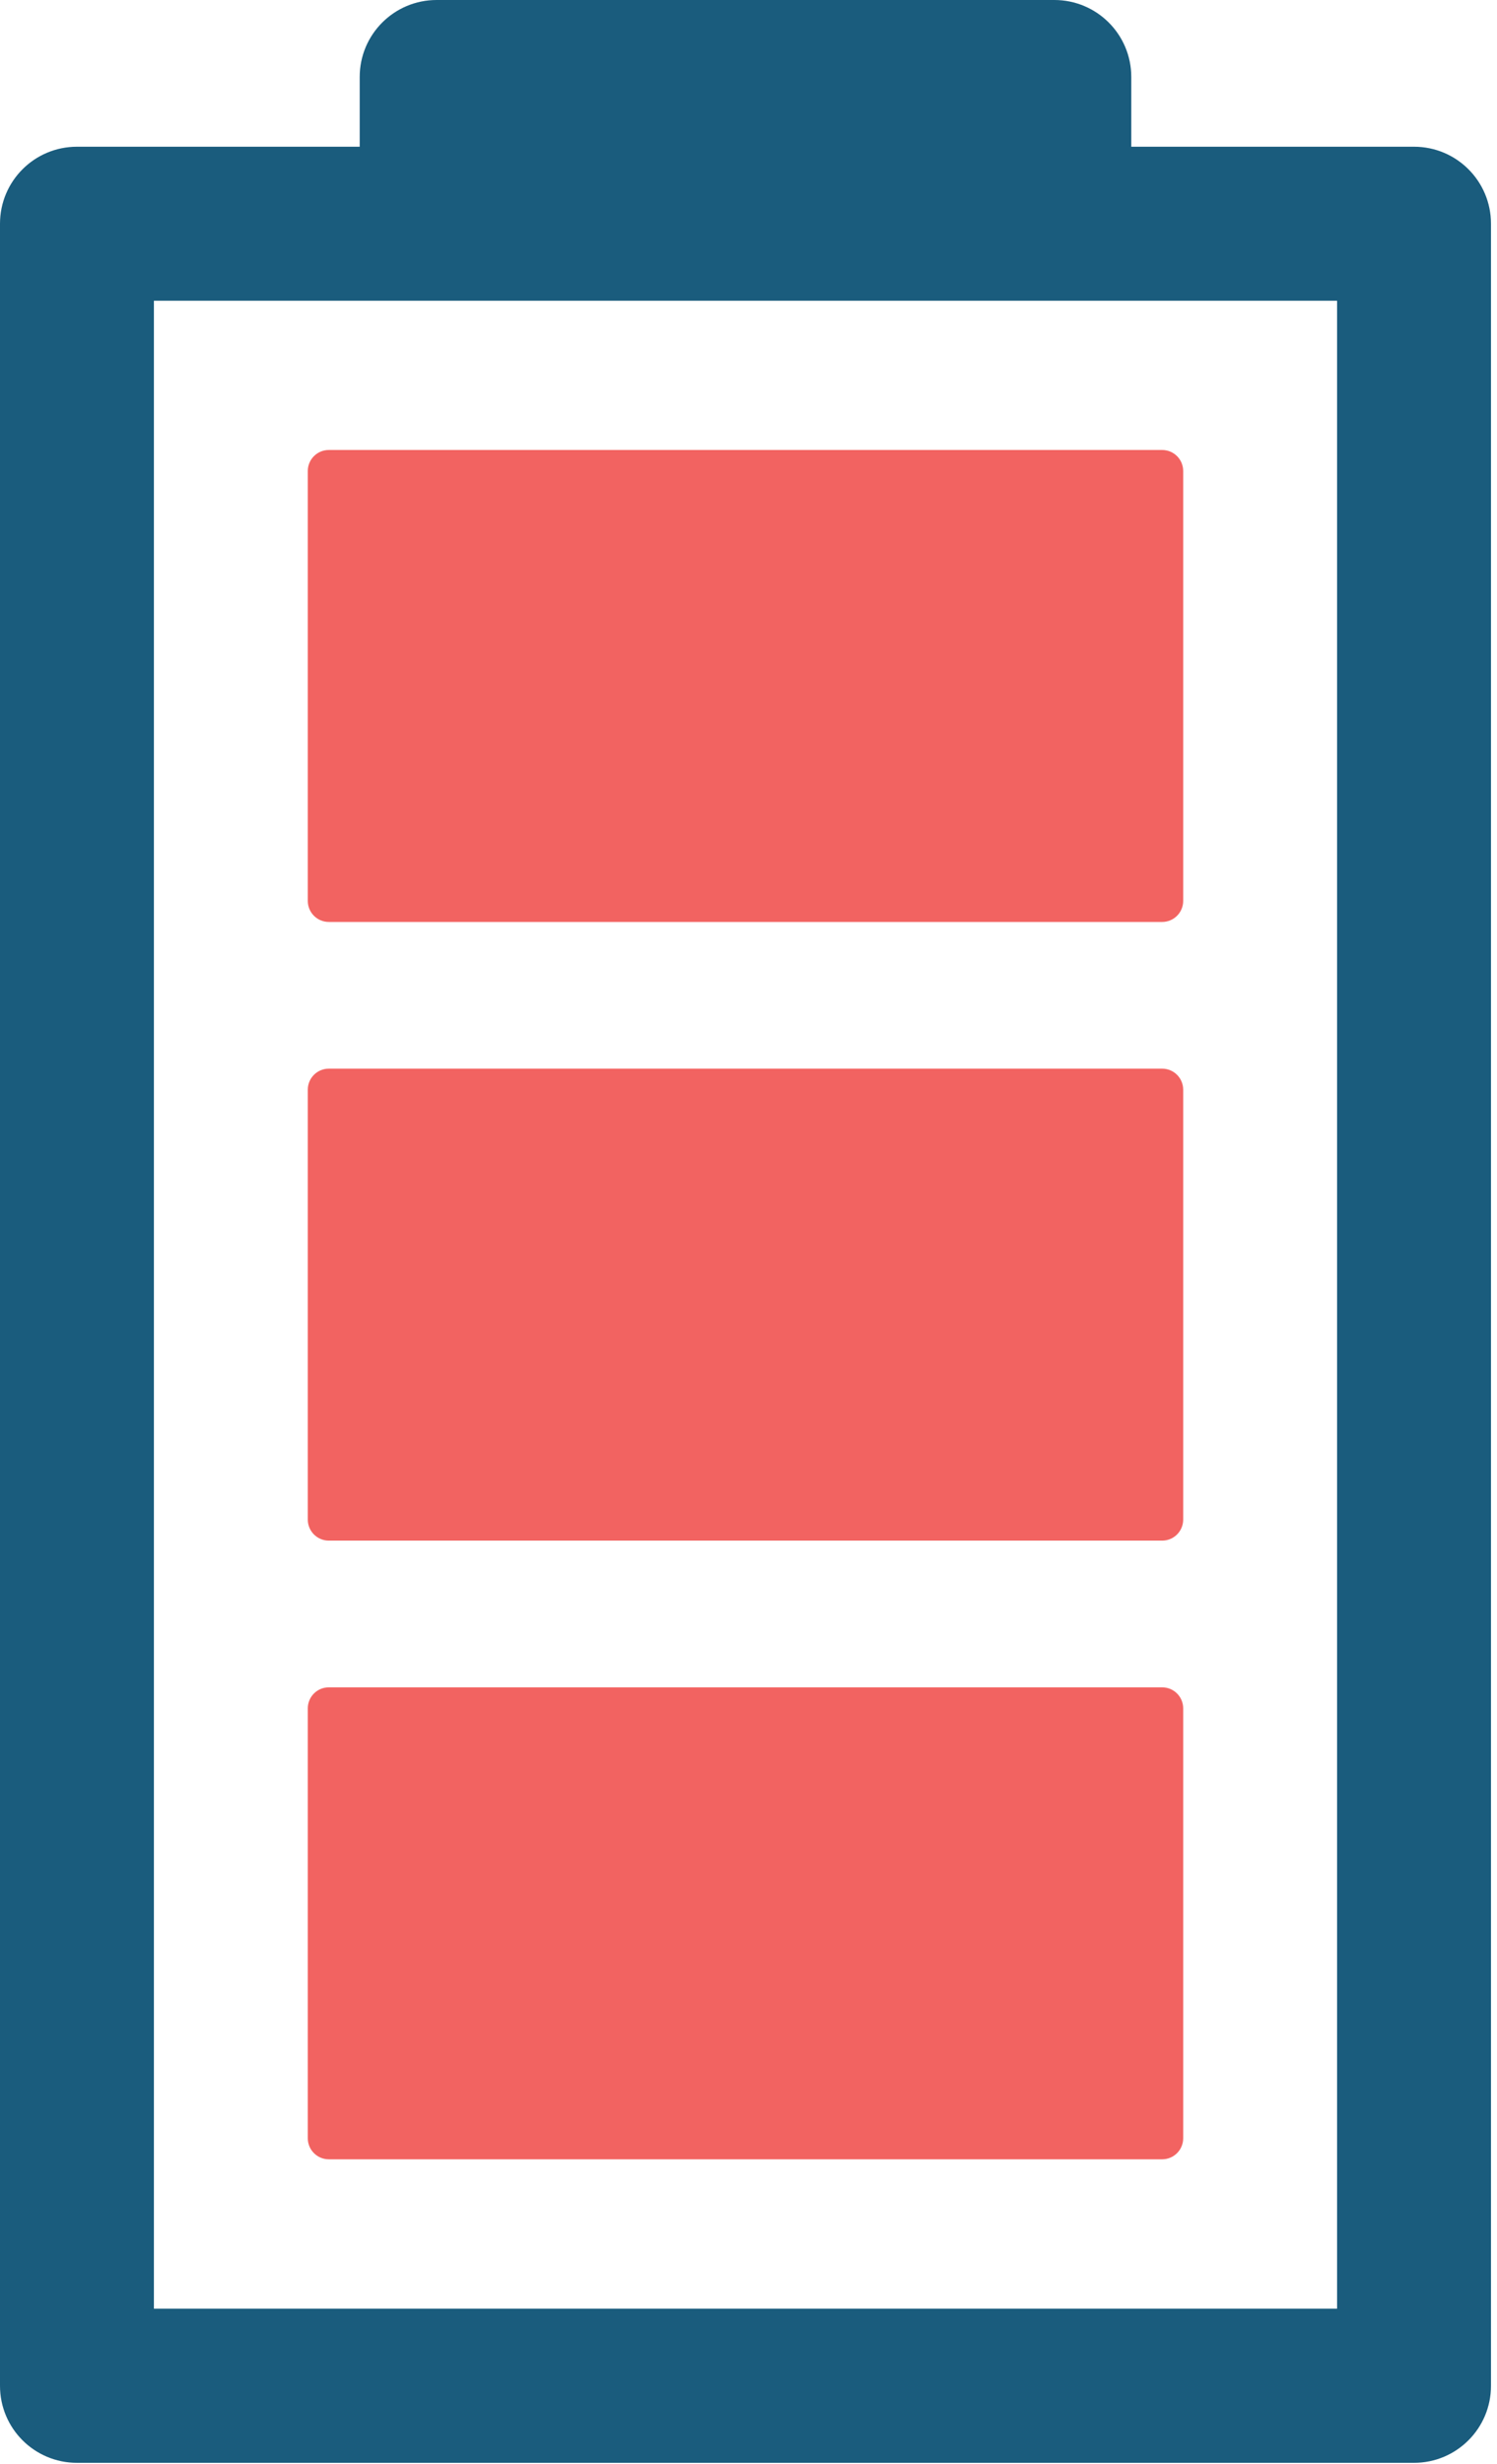 <svg width="107" height="176" viewBox="0 0 107 176" fill="none" xmlns="http://www.w3.org/2000/svg">
<path d="M101.07 10.48H80.86V5.5C80.86 2.46 78.4 0 75.36 0H31.21C28.17 0 25.71 2.46 25.71 5.5V10.48H5.5C2.46 10.48 0 12.94 0 15.98V170.41C0 173.45 2.46 175.91 5.5 175.91H101.07C104.11 175.91 106.57 173.45 106.57 170.41V15.98C106.57 12.94 104.11 10.48 101.07 10.48ZM95.57 164.9H11V21.48H95.57V164.91V164.9Z" fill="#1A5C7D"/>
<path d="M83.07 32.141H23.5C22.672 32.141 22 32.812 22 33.641V64.351C22 65.179 22.672 65.851 23.5 65.851H83.07C83.898 65.851 84.57 65.179 84.57 64.351V33.641C84.57 32.812 83.898 32.141 83.07 32.141Z" fill="#F26361"/>
<path d="M83.07 76.33H23.5C22.672 76.33 22 77.002 22 77.83V108.54C22 109.369 22.672 110.04 23.5 110.04H83.07C83.898 110.04 84.57 109.369 84.57 108.54V77.83C84.57 77.002 83.898 76.33 83.07 76.33Z" fill="#F26361"/>
<path d="M83.07 120.52H23.5C22.672 120.52 22 121.191 22 122.02V152.73C22 153.558 22.672 154.23 23.5 154.23H83.07C83.898 154.23 84.57 153.558 84.57 152.73V122.02C84.57 121.191 83.898 120.52 83.07 120.52Z" fill="#F26361"/>
</svg>

